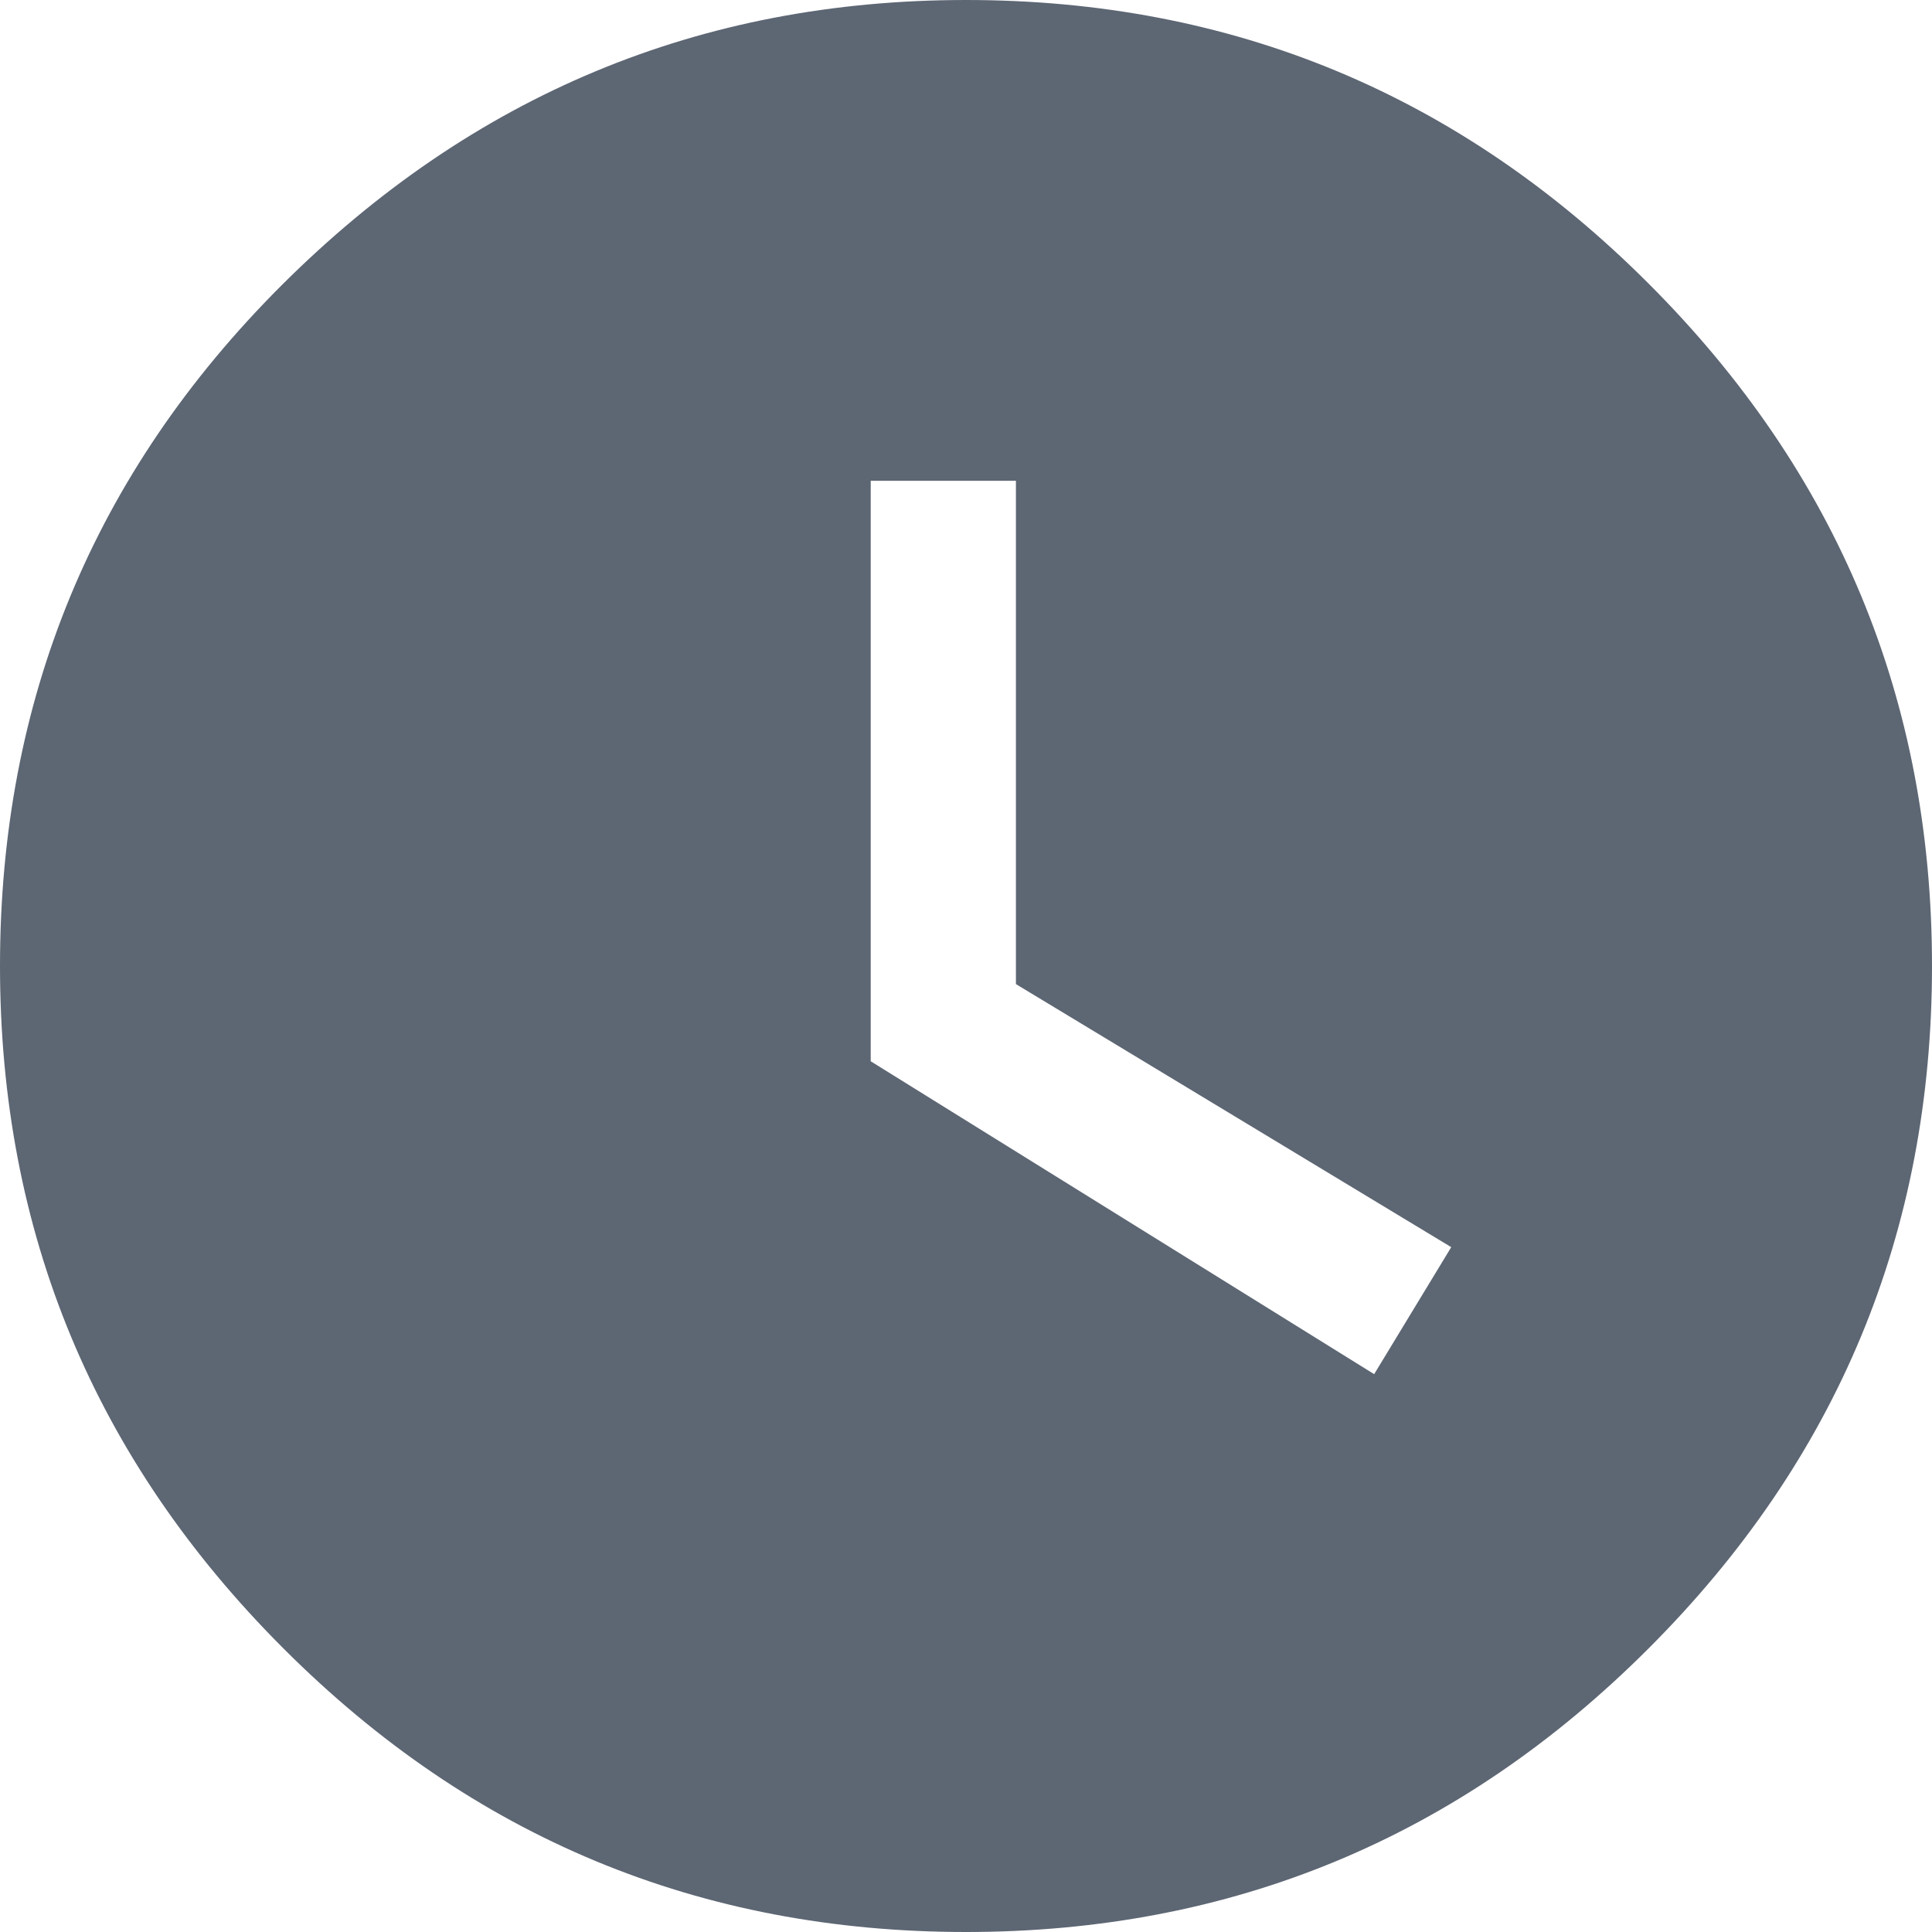 <?xml version="1.0" encoding="UTF-8"?>
<svg width="19px" height="19px" viewBox="0 0 19 19" version="1.1" xmlns="http://www.w3.org/2000/svg" xmlns:xlink="http://www.w3.org/1999/xlink">
    <!-- Generator: Sketch 63.1 (92452) - https://sketch.com -->
    <title>Fill</title>
    <desc>Created with Sketch.</desc>
    <defs>
        <path d="M16.514,16.514 L17.272,15.265 L12.991,12.678 L12.991,7.728 L11.563,7.728 L11.563,13.437 L16.514,16.514 Z M5.765,5.81 C7.639,3.937 9.883,3 12.5,3 C15.117,3 17.354,3.929 19.212,5.788 C21.071,7.646 22,9.883 22,12.5 C22,15.117 21.071,17.354 19.212,19.212 C17.354,21.071 15.117,22 12.5,22 C9.883,22 7.646,21.071 5.788,19.212 C3.929,17.354 3,15.117 3,12.5 C3,9.883 3.922,7.653 5.765,5.81 Z" id="path-1"></path>
    </defs>
    <g id="🔄-Symbols" stroke="none" stroke-width="1" fill="none" fill-rule="evenodd">
        <g id="icon/base/clock" transform="translate(-3, -3)">
            <mask id="mask-2" fill="white">
                <use xlink:href="#path-1"></use>
            </mask>
            <use id="Fill" fill-opacity="0.9" fill="#4C5664" fill-rule="nonzero" xlink:href="#path-1"></use>
        </g>
    </g>
</svg>